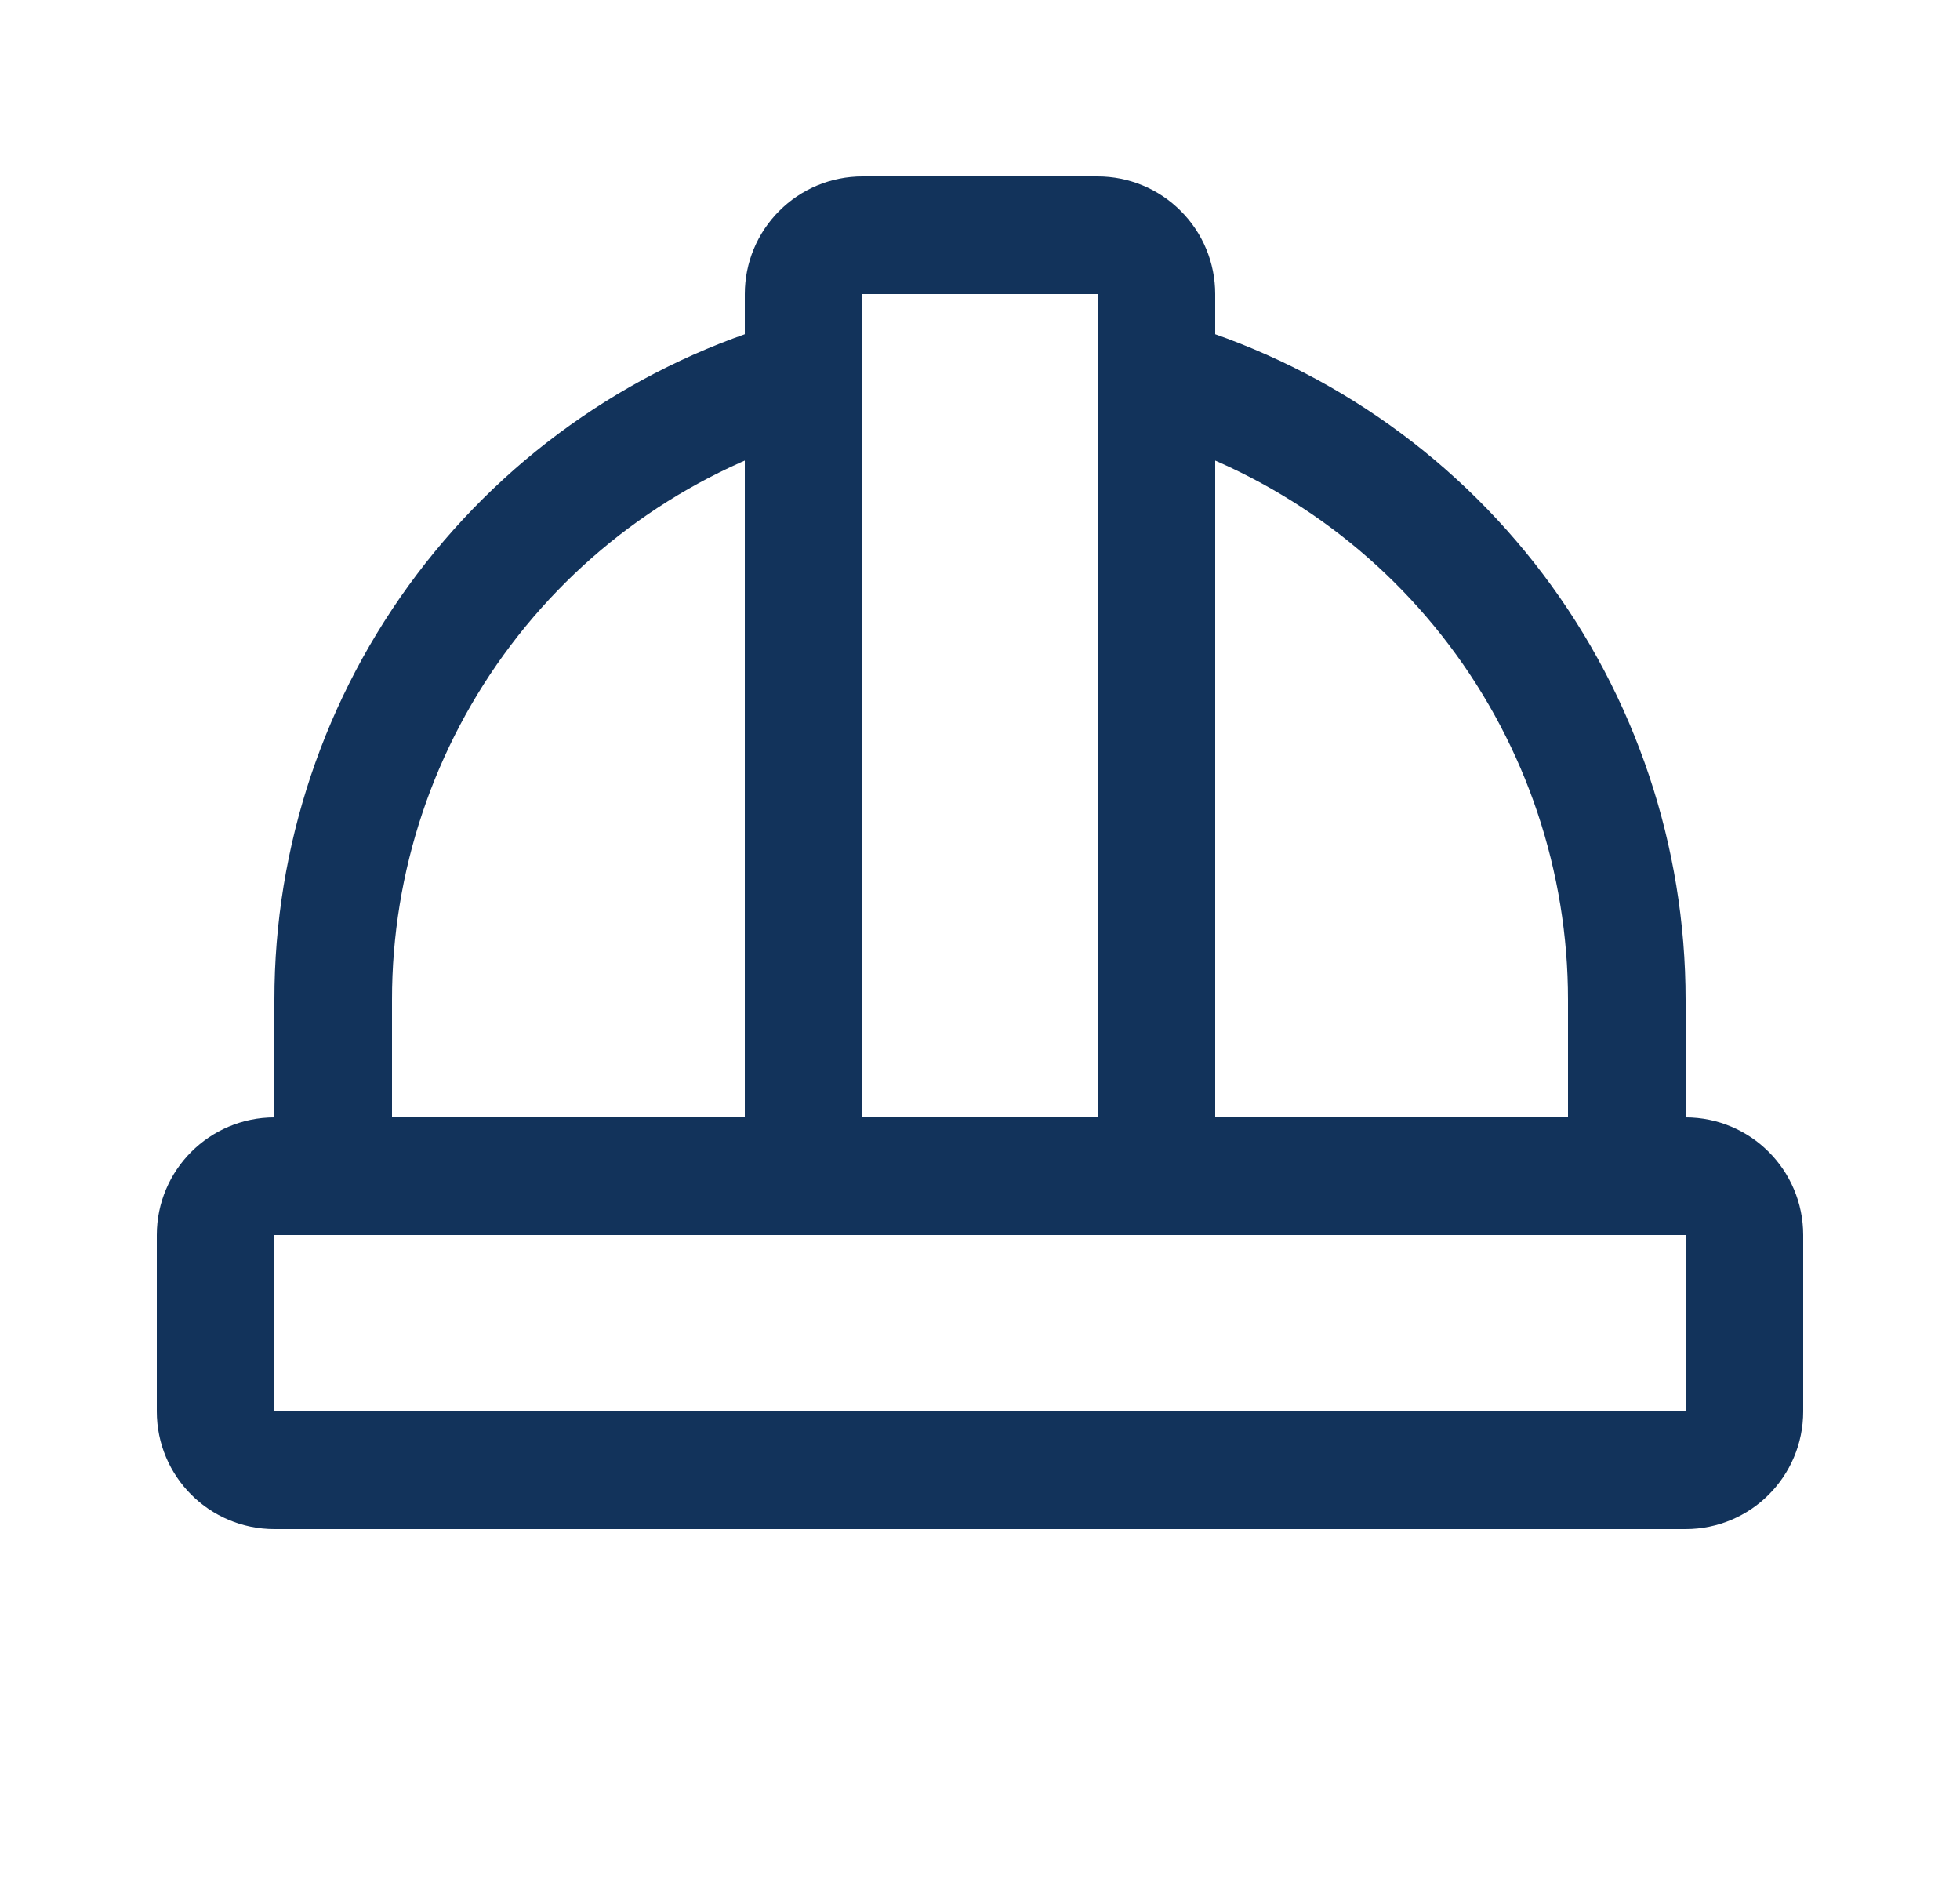 <svg width="25" height="24" viewBox="0 0 25 24" fill="none" xmlns="http://www.w3.org/2000/svg">
<path d="M10.25 15V3.75C10.25 3.551 10.329 3.36 10.47 3.22C10.61 3.079 10.801 3 11 3H14C14.199 3 14.39 3.079 14.53 3.22C14.671 3.36 14.75 3.551 14.75 3.75V15M20.75 15V12.75C20.75 10.954 20.165 9.207 19.082 7.774C17.999 6.341 16.478 5.3 14.75 4.81M4.25 15V12.75C4.249 10.954 4.835 9.207 5.918 7.774C7.001 6.341 8.522 5.3 10.25 4.81M3.5 15H21.5C21.914 15 22.25 15.336 22.25 15.75V18C22.25 18.414 21.914 18.75 21.5 18.75H3.5C3.086 18.75 2.75 18.414 2.75 18V15.75C2.75 15.336 3.086 15 3.5 15Z" stroke="#12335B" stroke-width="1.5" stroke-linecap="round" stroke-linejoin="round"/>
</svg>
